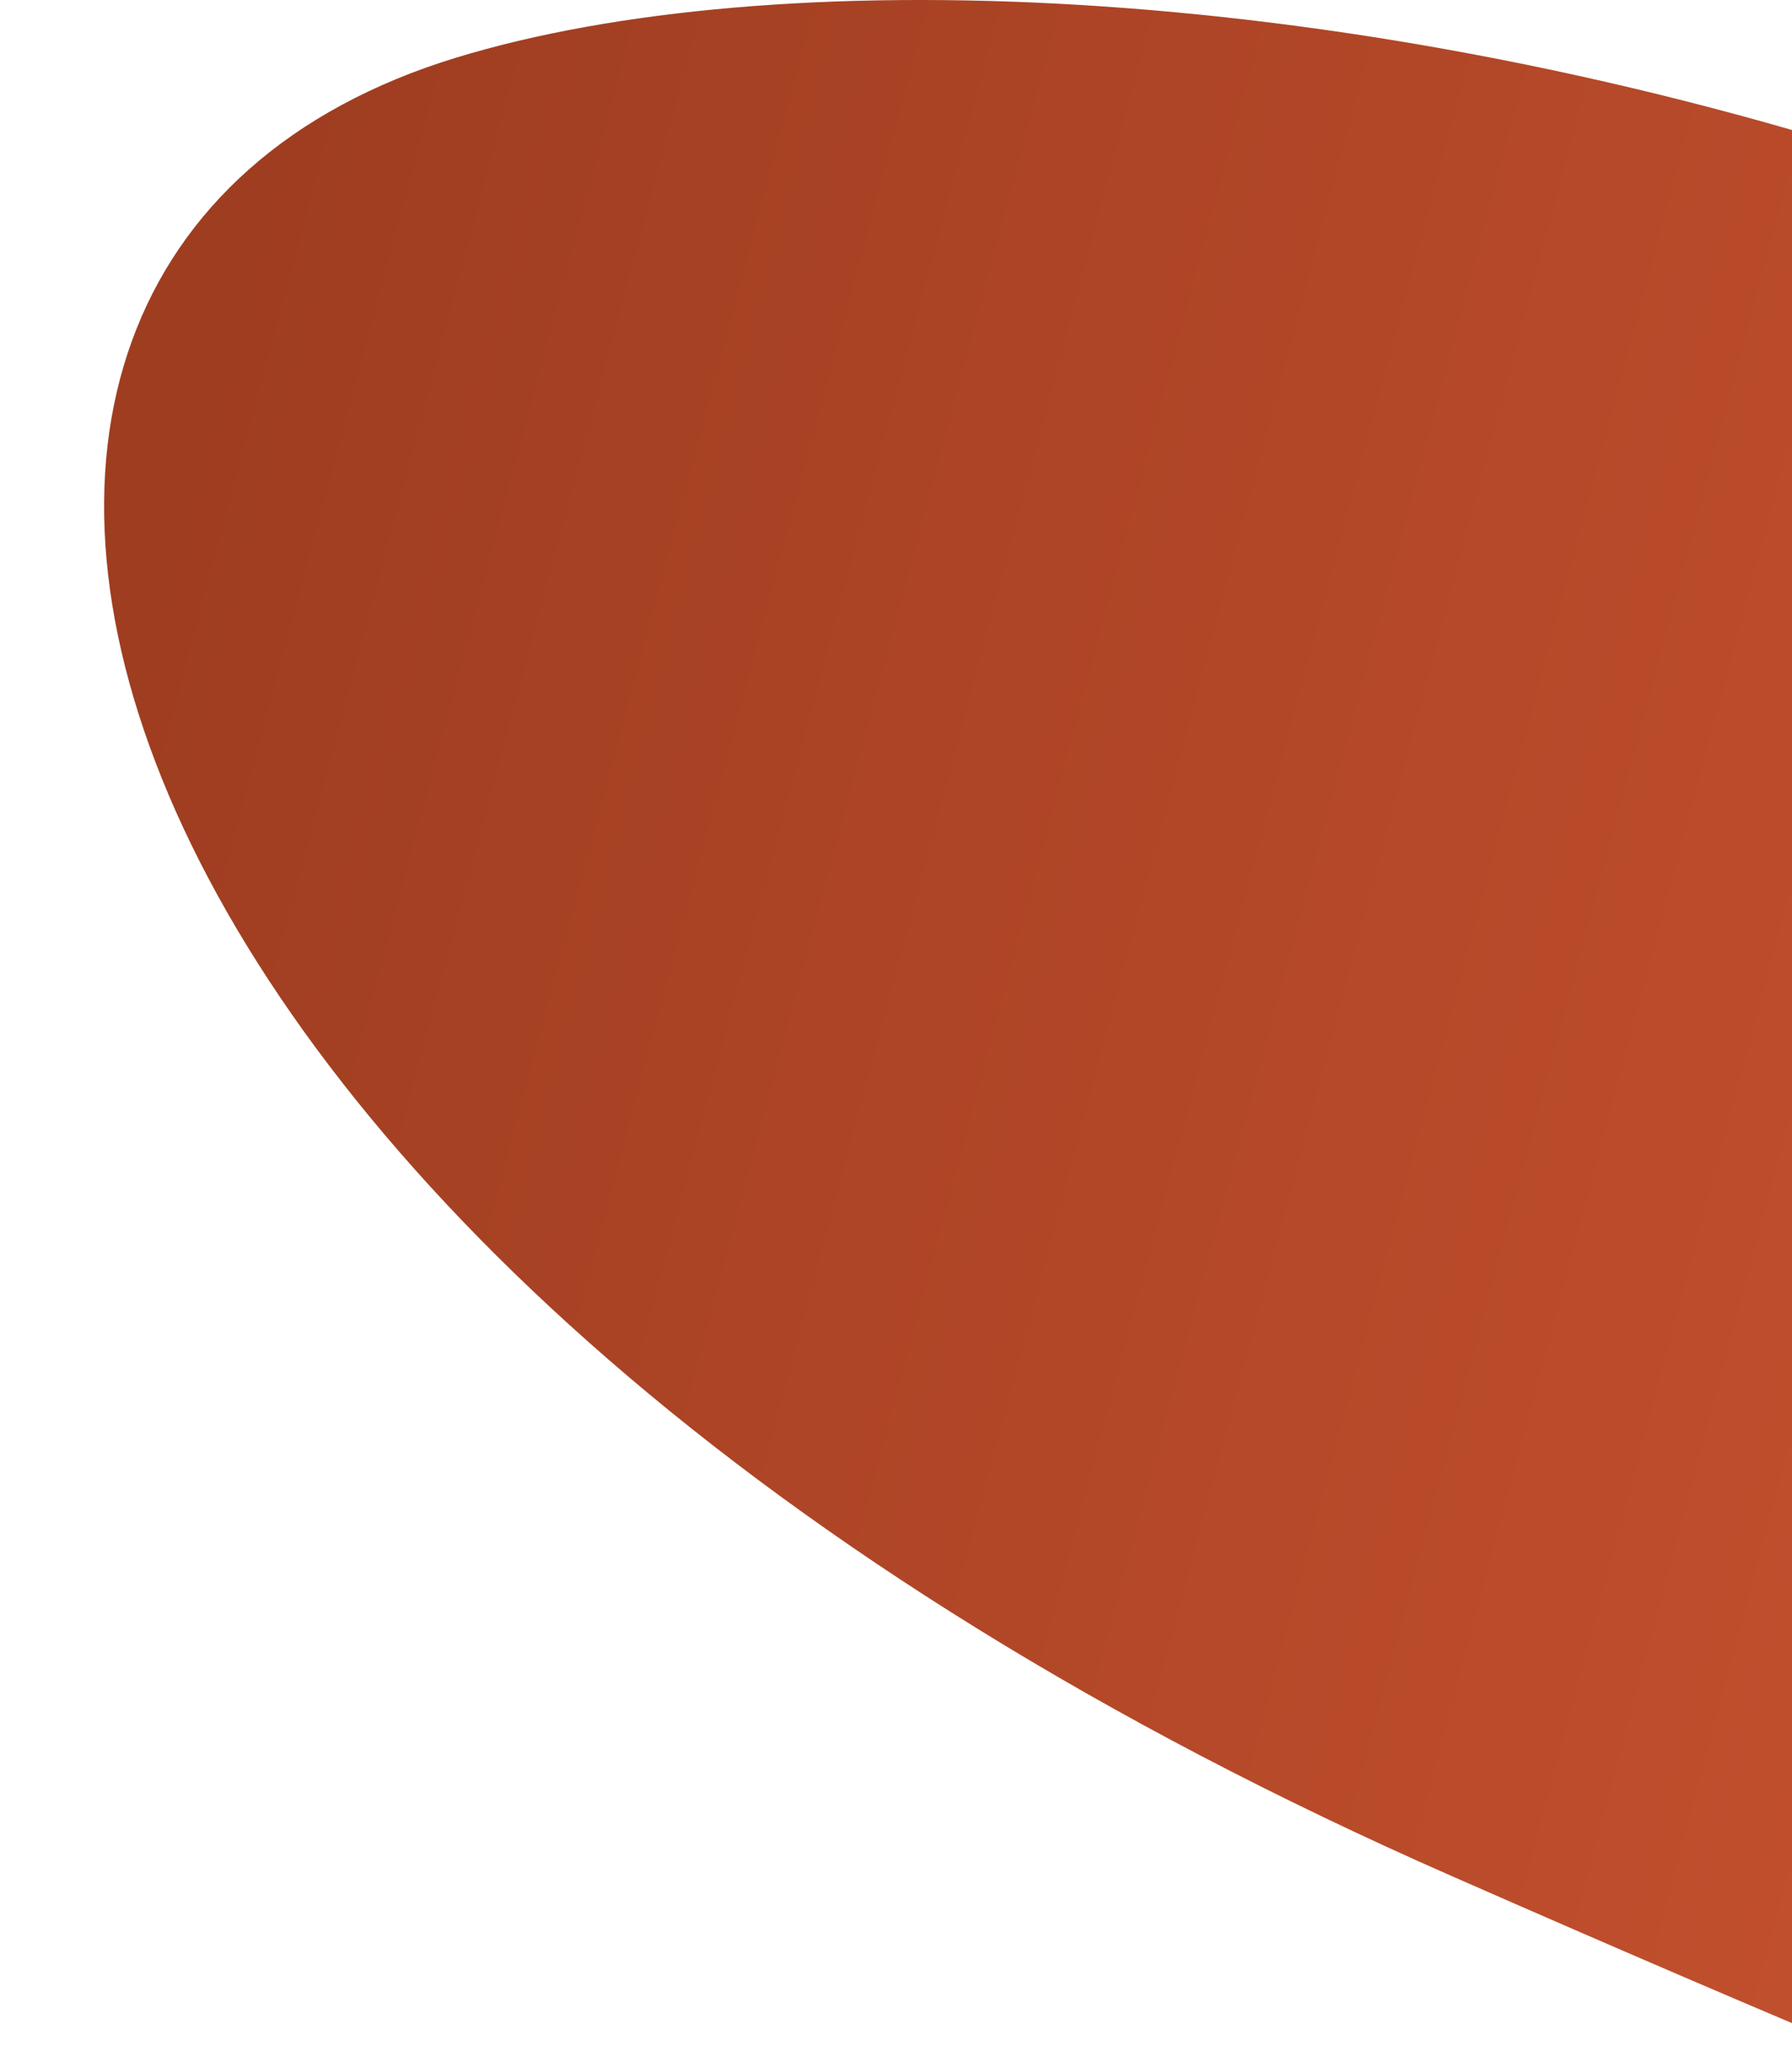 <?xml version="1.0" encoding="UTF-8"?>
<svg xmlns="http://www.w3.org/2000/svg" width="241" height="278" viewBox="0 0 241 278" fill="none">
  <g filter="url(#filter0_i_2374_788)">
    <path d="M241 21.754C164.603 -2.863 89.713 -5.169 47.398 7.739C-42.682 35.217 -7.713 169.281 181.127 252.289C203.101 261.948 222.974 270.489 241 278V21.754Z" fill="url(#paint0_linear_2374_788)"></path>
  </g>
  <defs>
    <filter id="filter0_i_2374_788" x="0" y="0" width="255" height="278" color-interpolation-filters="sRGB">
      <feFlood flood-opacity="0" result="BackgroundImageFix"></feFlood>
      <feBlend mode="normal" in="SourceGraphic" in2="BackgroundImageFix" result="shape"></feBlend>
      <feColorMatrix in="SourceAlpha" type="matrix" values="0 0 0 0 0 0 0 0 0 0 0 0 0 0 0 0 0 0 127 0" result="hardAlpha"></feColorMatrix>
      <feOffset dx="14"></feOffset>
      <feGaussianBlur stdDeviation="14.7"></feGaussianBlur>
      <feComposite in2="hardAlpha" operator="arithmetic" k2="-1" k3="1"></feComposite>
      <feColorMatrix type="matrix" values="0 0 0 0 0 0 0 0 0 0 0 0 0 0 0 0 0 0 0.25 0"></feColorMatrix>
      <feBlend mode="normal" in2="shape" result="effect1_innerShadow_2374_788"></feBlend>
    </filter>
    <linearGradient id="paint0_linear_2374_788" x1="2.763" y1="91.674" x2="343.928" y2="182.832" gradientUnits="userSpaceOnUse">
      <stop stop-color="#9F3D20"></stop>
      <stop offset="1" stop-color="#CC5532"></stop>
    </linearGradient>
  </defs>
</svg>
